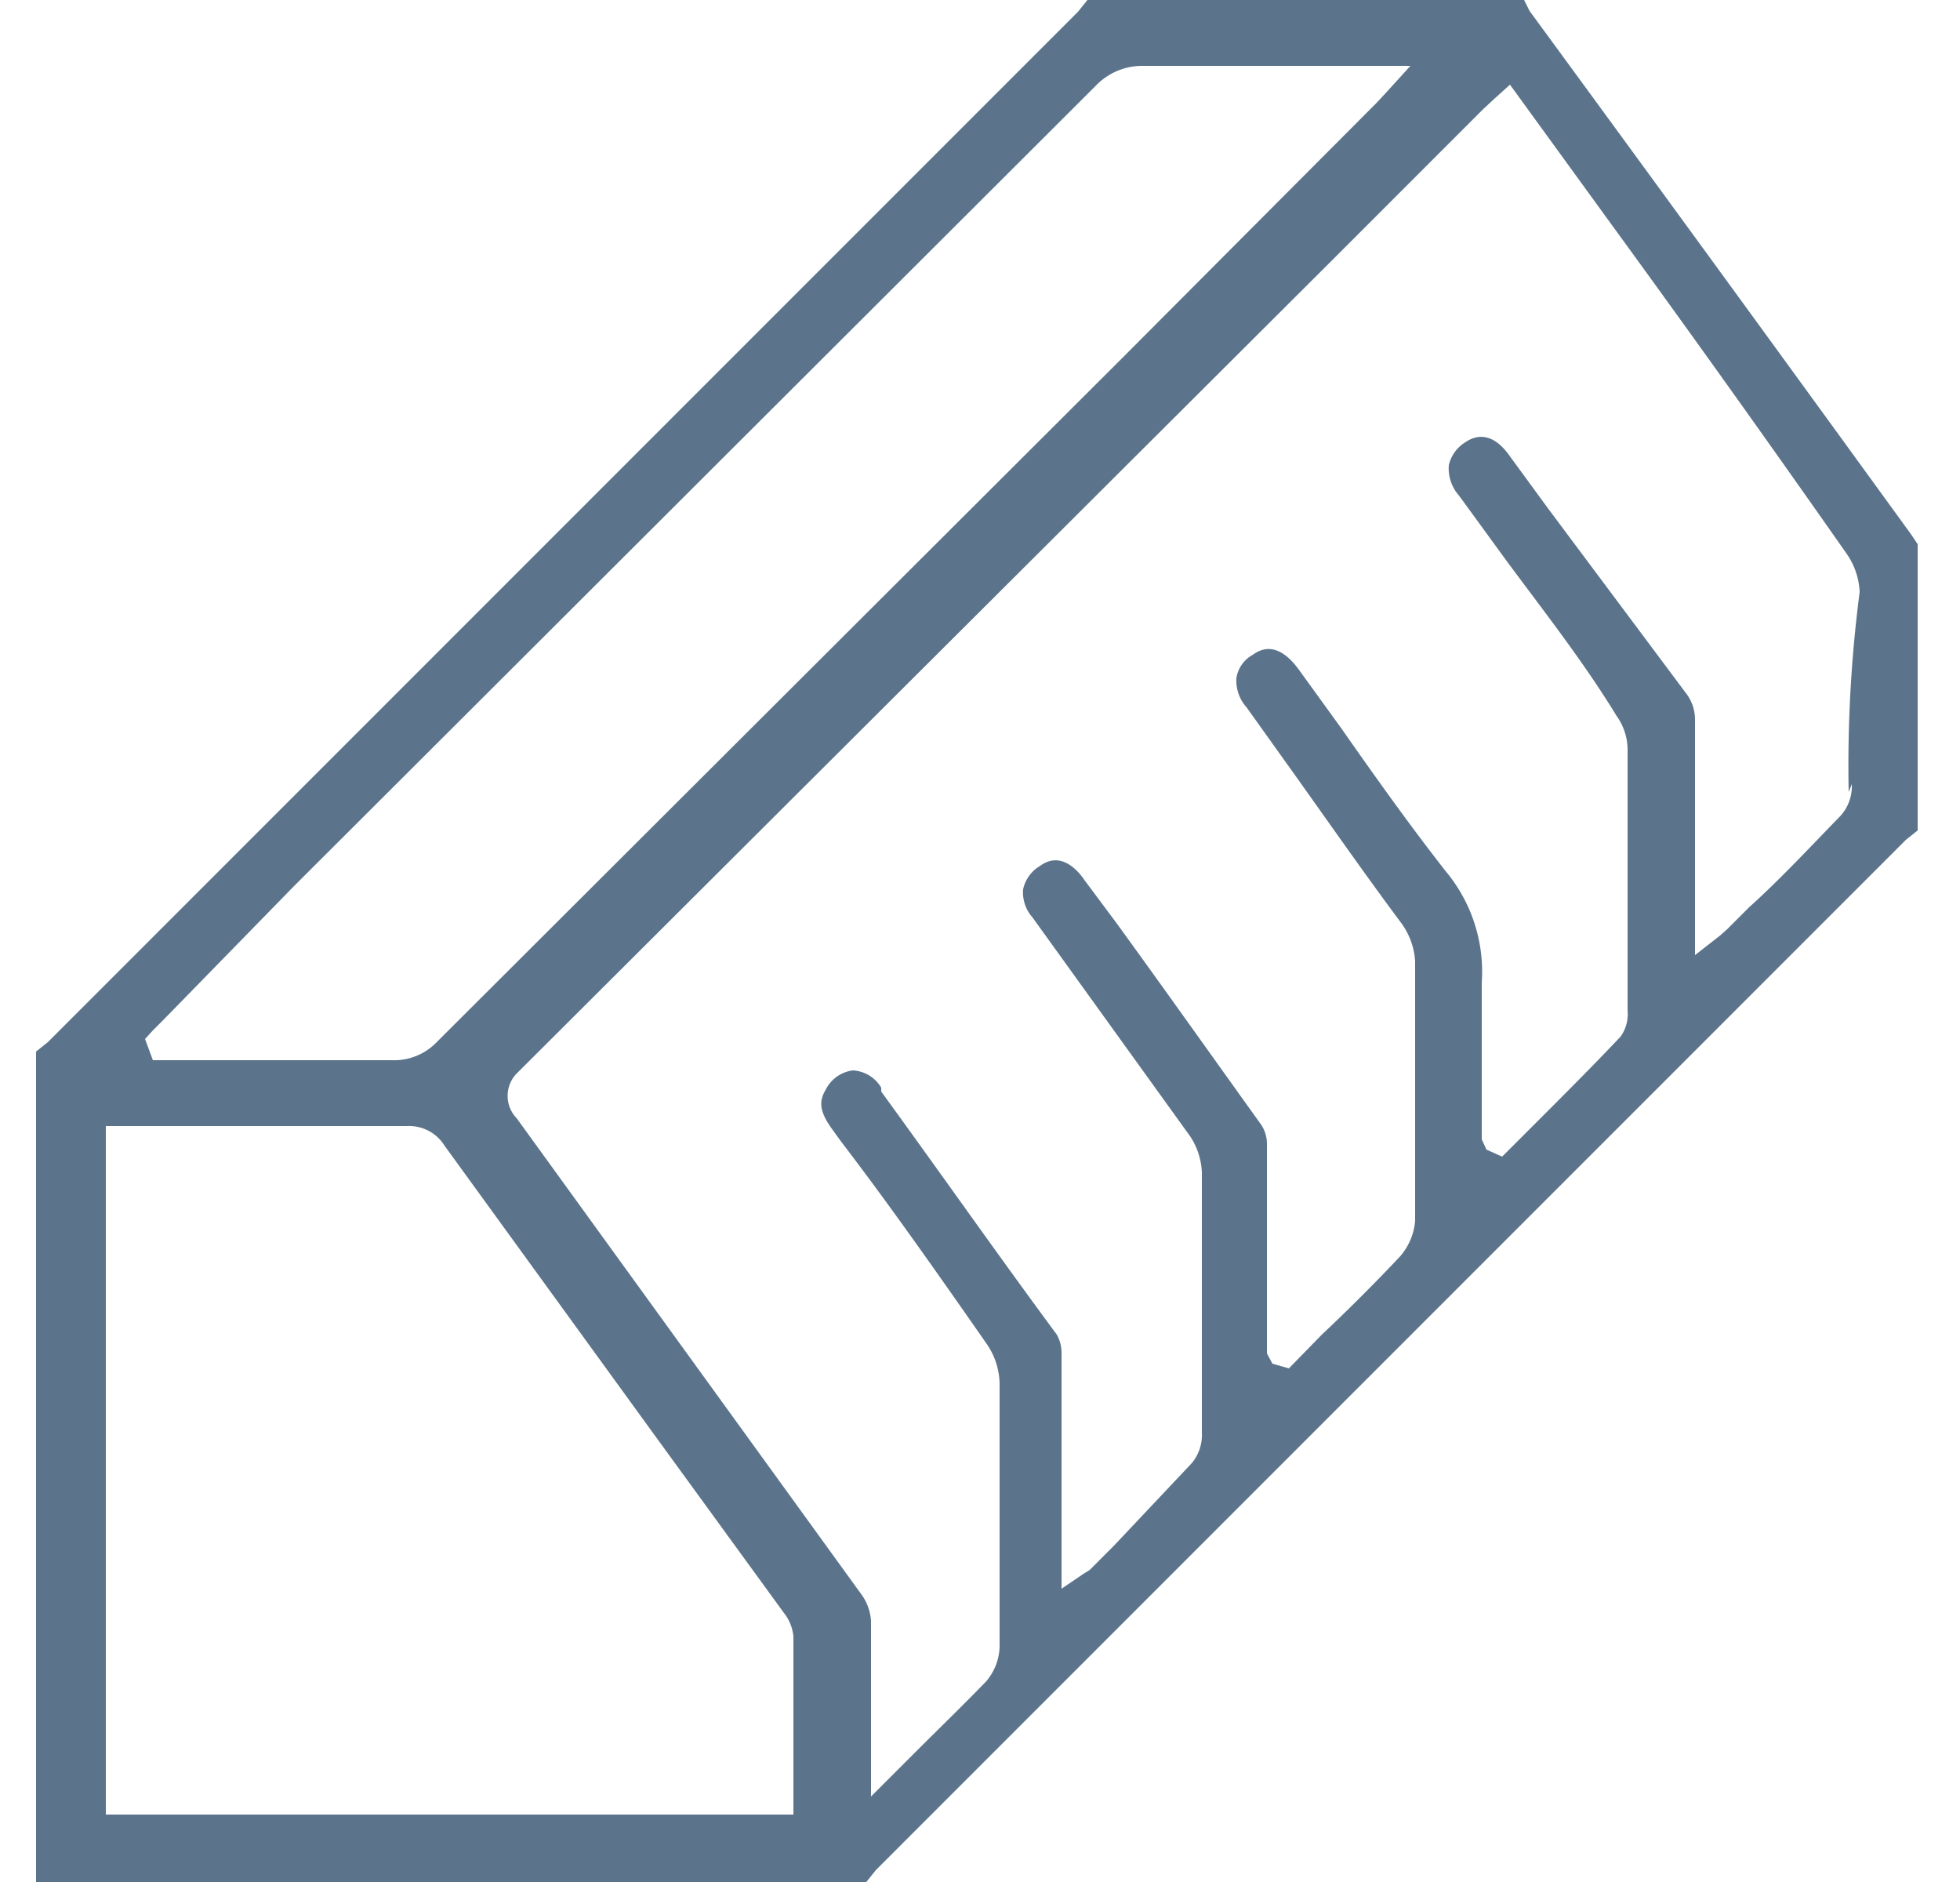 <svg width="25" height="24" fill="none" xmlns="http://www.w3.org/2000/svg"><path d="M24.38 6.82c-1.62-2.233-3.243-4.46-4.87-6.68L19.44 0h-5.57l-.12.15L.61 13.29l-.15.12V24h10.59l.12-.15 13.14-13.14.15-.12V6.94l-.08-.12zM1.95 13.14l.13-.13 1.67-1.71L13.98 1.09a.82.82 0 0 1 .6-.25h3.41l-.3.33-.13.14-3.24 3.25-8.75 8.73a.751.751 0 0 1-.57.23H1.95l-.1-.27.1-.11zm8.17 10H1.35v-8.78H5.2a.53.53 0 0 1 .47.25l2.7 3.72L10 20.57a.56.56 0 0 1 .12.3v2.27zM23.62 10a.56.56 0 0 1-.15.41c-.38.39-.77.81-1.16 1.16l-.28.28-.09.08-.32.25v-3a.55.55 0 0 0-.1-.32l-1.77-2.37-.49-.67c-.18-.26-.38-.31-.57-.18a.47.47 0 0 0-.21.29.52.52 0 0 0 .13.39l.59.81c.48.65 1 1.31 1.42 2a.74.74 0 0 1 .14.43v3.33a.49.49 0 0 1-.09.33c-.35.37-.72.74-1.08 1.1l-.43.43-.2-.09-.06-.13v-2a2 2 0 0 0-.46-1.42c-.47-.6-.91-1.22-1.33-1.82l-.55-.76c-.09-.12-.31-.38-.58-.18a.409.409 0 0 0-.21.3.51.51 0 0 0 .13.37l.45.63c.51.71 1 1.42 1.53 2.13.1.141.16.307.17.48v3.31a.79.79 0 0 1-.19.45c-.32.34-.65.67-1 1l-.42.43-.21-.06-.07-.13v-2.67a.44.44 0 0 0-.09-.27c-.61-.85-1.22-1.71-1.83-2.55l-.41-.55c-.08-.12-.3-.37-.56-.18a.46.46 0 0 0-.22.3.48.48 0 0 0 .12.36l.67.93 1.34 1.86a.901.901 0 0 1 .15.46v3.32a.56.56 0 0 1-.13.39l-1 1.06-.3.3-.08.05-.28.19v-3a.48.48 0 0 0-.06-.24c-.74-1-1.49-2.07-2.24-3.1v-.05a.45.45 0 0 0-.36-.22.45.45 0 0 0-.35.25c-.09.15-.07.28.07.48l.13.18c.62.81 1.25 1.71 1.85 2.57a.92.92 0 0 1 .17.52V21a.71.71 0 0 1-.17.44c-.29.3-.59.59-.9.9l-.57.57v-2.24a.65.65 0 0 0-.11-.32l-4.41-6.09a.41.41 0 0 1 0-.57L17.03 3.28l1.89-1.89.14-.13.2-.18 1.3 1.79c1.02 1.4 2.02 2.8 3 4.2a.921.921 0 0 1 .16.48 17.13 17.13 0 0 0-.14 2.55l.04-.1z" fill="#5B748B"/></svg>